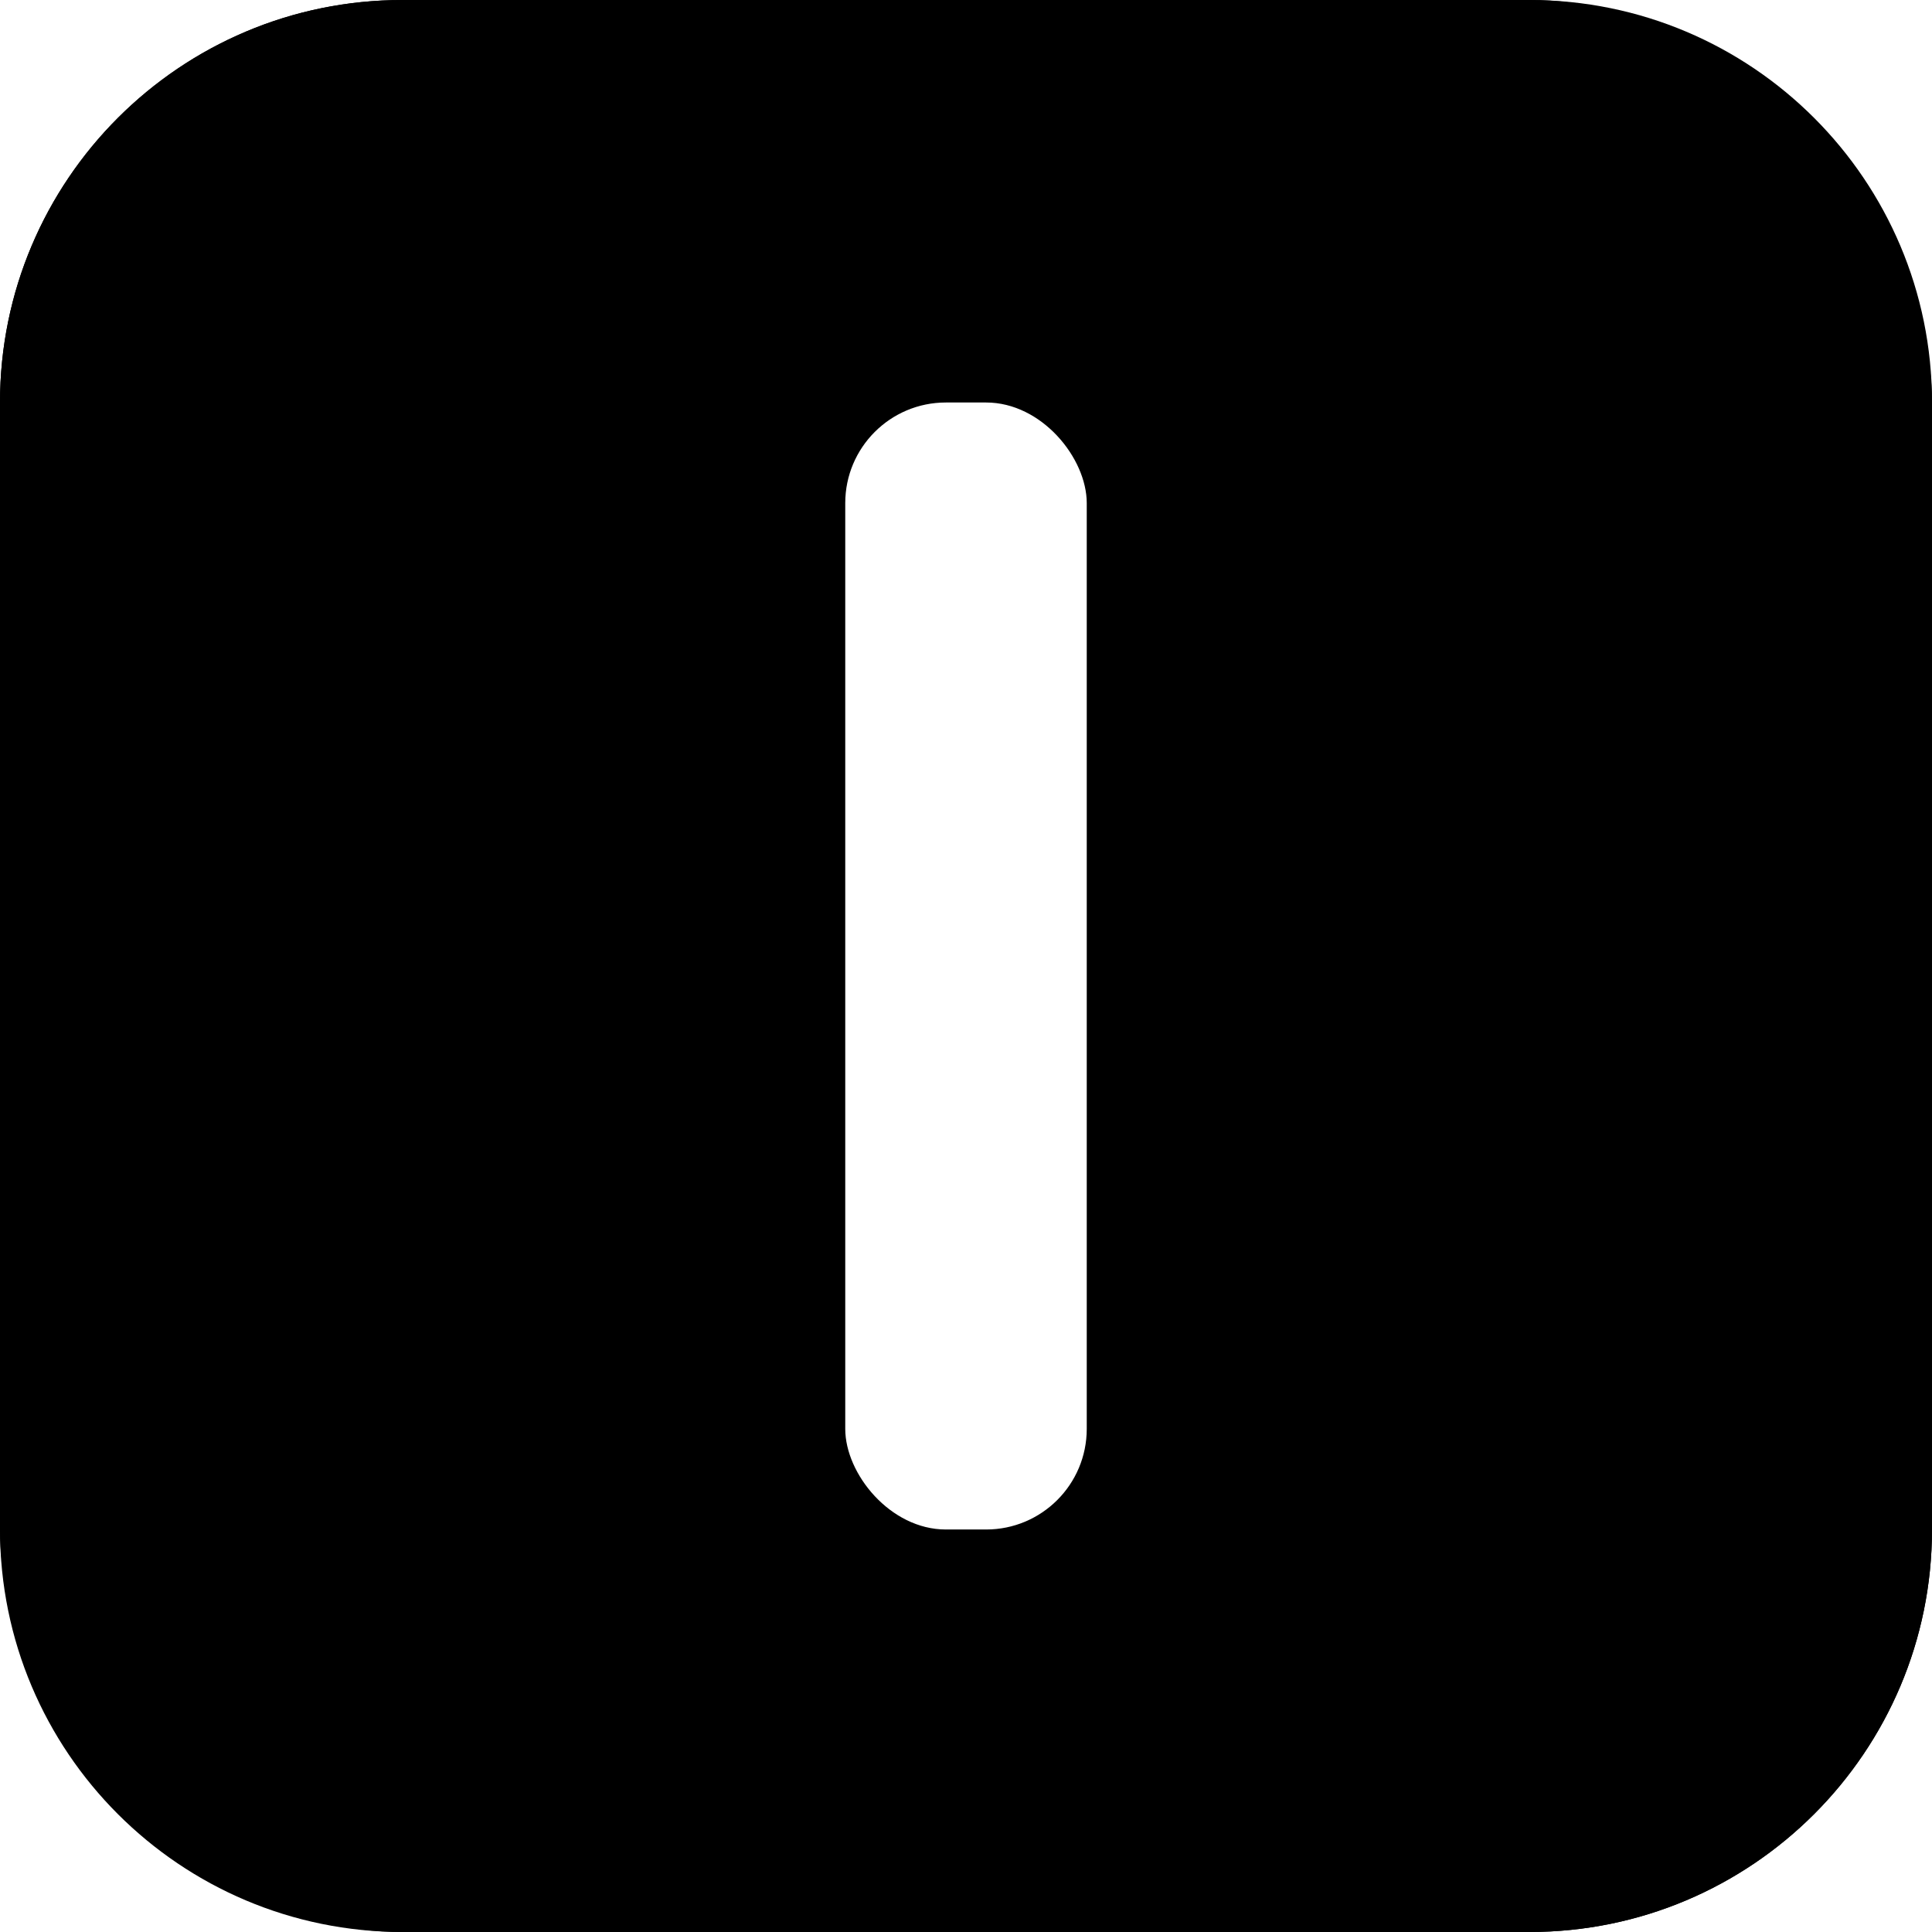 <svg xmlns="http://www.w3.org/2000/svg" version="1.1" xmlns:xlink="http://www.w3.org/1999/xlink" xmlns:svgjs="http://svgjs.dev/svgjs" width="96" height="96"><svg width="96" height="96" viewBox="0 0 96 96" fill="none" xmlns="http://www.w3.org/2000/svg">
<rect width="96" height="96" rx="20" fill="black"></rect>
<path d="M32.516 33.238H19.935C18.866 33.238 18 34.091 18 35.143V60.857C18 61.909 18.866 62.762 19.935 62.762H32.516C33.585 62.762 34.451 61.909 34.451 60.857V35.143C34.451 34.091 33.585 33.238 32.516 33.238Z" fill="white"></path>
<path style="mix-blend-mode:overlay" d="M32.515 33.715H19.935C19.133 33.715 18.483 34.354 18.483 35.143V60.858C18.483 61.647 19.133 62.286 19.935 62.286H32.515C33.317 62.286 33.967 61.647 33.967 60.858V35.143C33.967 34.354 33.317 33.715 32.515 33.715Z" stroke="url(#paint0_linear_3_694)" stroke-opacity="0.5" stroke-width="0.5"></path>
<path d="M78 48C78 64.569 64.352 78 47.517 78H36.388C35.319 78 34.453 77.147 34.453 76.095V63.714C34.453 62.662 35.319 61.809 36.388 61.809H47.517C55.267 61.809 61.549 55.627 61.549 48C61.549 40.373 55.267 34.191 47.517 34.191H36.388C35.319 34.191 34.453 33.338 34.453 32.286V19.905C34.453 18.853 35.319 18 36.388 18H47.517C64.352 18 78 31.431 78 48Z" fill="white"></path>
<path style="mix-blend-mode:overlay" d="M77.516 48C77.516 64.305 64.085 77.523 47.517 77.523H36.388C35.586 77.523 34.936 76.884 34.936 76.095V63.714C34.936 62.925 35.586 62.285 36.388 62.285H47.517C55.533 62.285 62.032 55.889 62.032 48C62.032 40.11 55.533 33.714 47.517 33.714H36.388C35.586 33.714 34.936 33.074 34.936 32.285V19.904C34.936 19.116 35.586 18.476 36.388 18.476H47.517C64.085 18.476 77.516 31.694 77.516 48Z" stroke="url(#paint1_linear_3_694)" stroke-opacity="0.5" stroke-width="0.5"></path>
<mask id="SvgjsMask1011" style="mask-type:alpha" maskUnits="userSpaceOnUse" x="34" y="18" width="44" height="60">
<path d="M78 48C78 64.569 64.352 78 47.517 78H36.388C35.319 78 34.453 77.147 34.453 76.095V63.714C34.453 62.662 35.319 61.809 36.388 61.809H47.517C55.267 61.809 61.549 55.627 61.549 48C61.549 40.373 55.267 34.191 47.517 34.191H36.388C35.319 34.191 34.453 33.338 34.453 32.286V19.905C34.453 18.853 35.319 18 36.388 18H47.517C64.352 18 78 31.431 78 48Z" fill="white"></path>
<path d="M77.516 48C77.516 64.306 64.085 77.524 47.517 77.524H36.388C35.586 77.524 34.937 76.884 34.937 76.095V63.714C34.937 62.925 35.586 62.286 36.388 62.286H47.517C55.534 62.286 62.033 55.89 62.033 48C62.033 40.11 55.534 33.714 47.517 33.714H36.388C35.586 33.714 34.937 33.075 34.937 32.286V19.905C34.937 19.116 35.586 18.476 36.388 18.476H47.517C64.085 18.476 77.516 31.695 77.516 48Z" stroke="url(#paint2_linear_3_694)" stroke-opacity="0.5" stroke-width="0.5"></path>
</mask>
<g mask="url(#mask0_3_694)">
<path style="mix-blend-mode:overlay" d="M77.516 48C77.516 64.305 64.085 77.523 47.517 77.523H36.388C35.586 77.523 34.936 76.884 34.936 76.095V63.714C34.936 62.925 35.586 62.285 36.388 62.285H47.517C55.533 62.285 62.032 55.889 62.032 48C62.032 40.11 55.533 33.714 47.517 33.714H36.388C35.586 33.714 34.936 33.074 34.936 32.285V19.904C34.936 19.116 35.586 18.476 36.388 18.476H47.517C64.085 18.476 77.516 31.694 77.516 48Z" stroke="url(#paint3_linear_3_694)" stroke-opacity="0.5" stroke-width="0.5"></path>
</g>
<g clip-path="url(#clip0_3_694)">
<path d="M76 0H20C8.954 0 0 8.954 0 20V76C0 87.046 8.954 96 20 96H76C87.046 96 96 87.046 96 76V20C96 8.954 87.046 0 76 0Z" fill="black"></path>
<rect x="42" y="20" width="12" height="56" rx="5" fill="white"></rect>
</g>
<defs>
<linearGradient id="SvgjsLinearGradient1010" x1="26.225" y1="33.238" x2="26.225" y2="62.762" gradientUnits="userSpaceOnUse">
<stop stop-color="#FFF72E"></stop>
<stop offset="1"></stop>
</linearGradient>
<linearGradient id="SvgjsLinearGradient1009" x1="56.226" y1="18" x2="56.226" y2="78" gradientUnits="userSpaceOnUse">
<stop stop-color="#FFF72E"></stop>
<stop offset="1"></stop>
</linearGradient>
<linearGradient id="SvgjsLinearGradient1008" x1="56.226" y1="18" x2="56.226" y2="78" gradientUnits="userSpaceOnUse">
<stop stop-color="#FFF72E"></stop>
<stop offset="1"></stop>
</linearGradient>
<linearGradient id="SvgjsLinearGradient1007" x1="56.226" y1="18" x2="56.226" y2="78" gradientUnits="userSpaceOnUse">
<stop stop-color="#FFF72E"></stop>
<stop offset="1"></stop>
</linearGradient>
<clipPath id="SvgjsClipPath1006">
<rect width="96" height="96" fill="white"></rect>
</clipPath>
</defs>
</svg><style>@media (prefers-color-scheme: light) { :root { filter: none; } }
@media (prefers-color-scheme: dark) { :root { filter: none; } }
</style></svg>